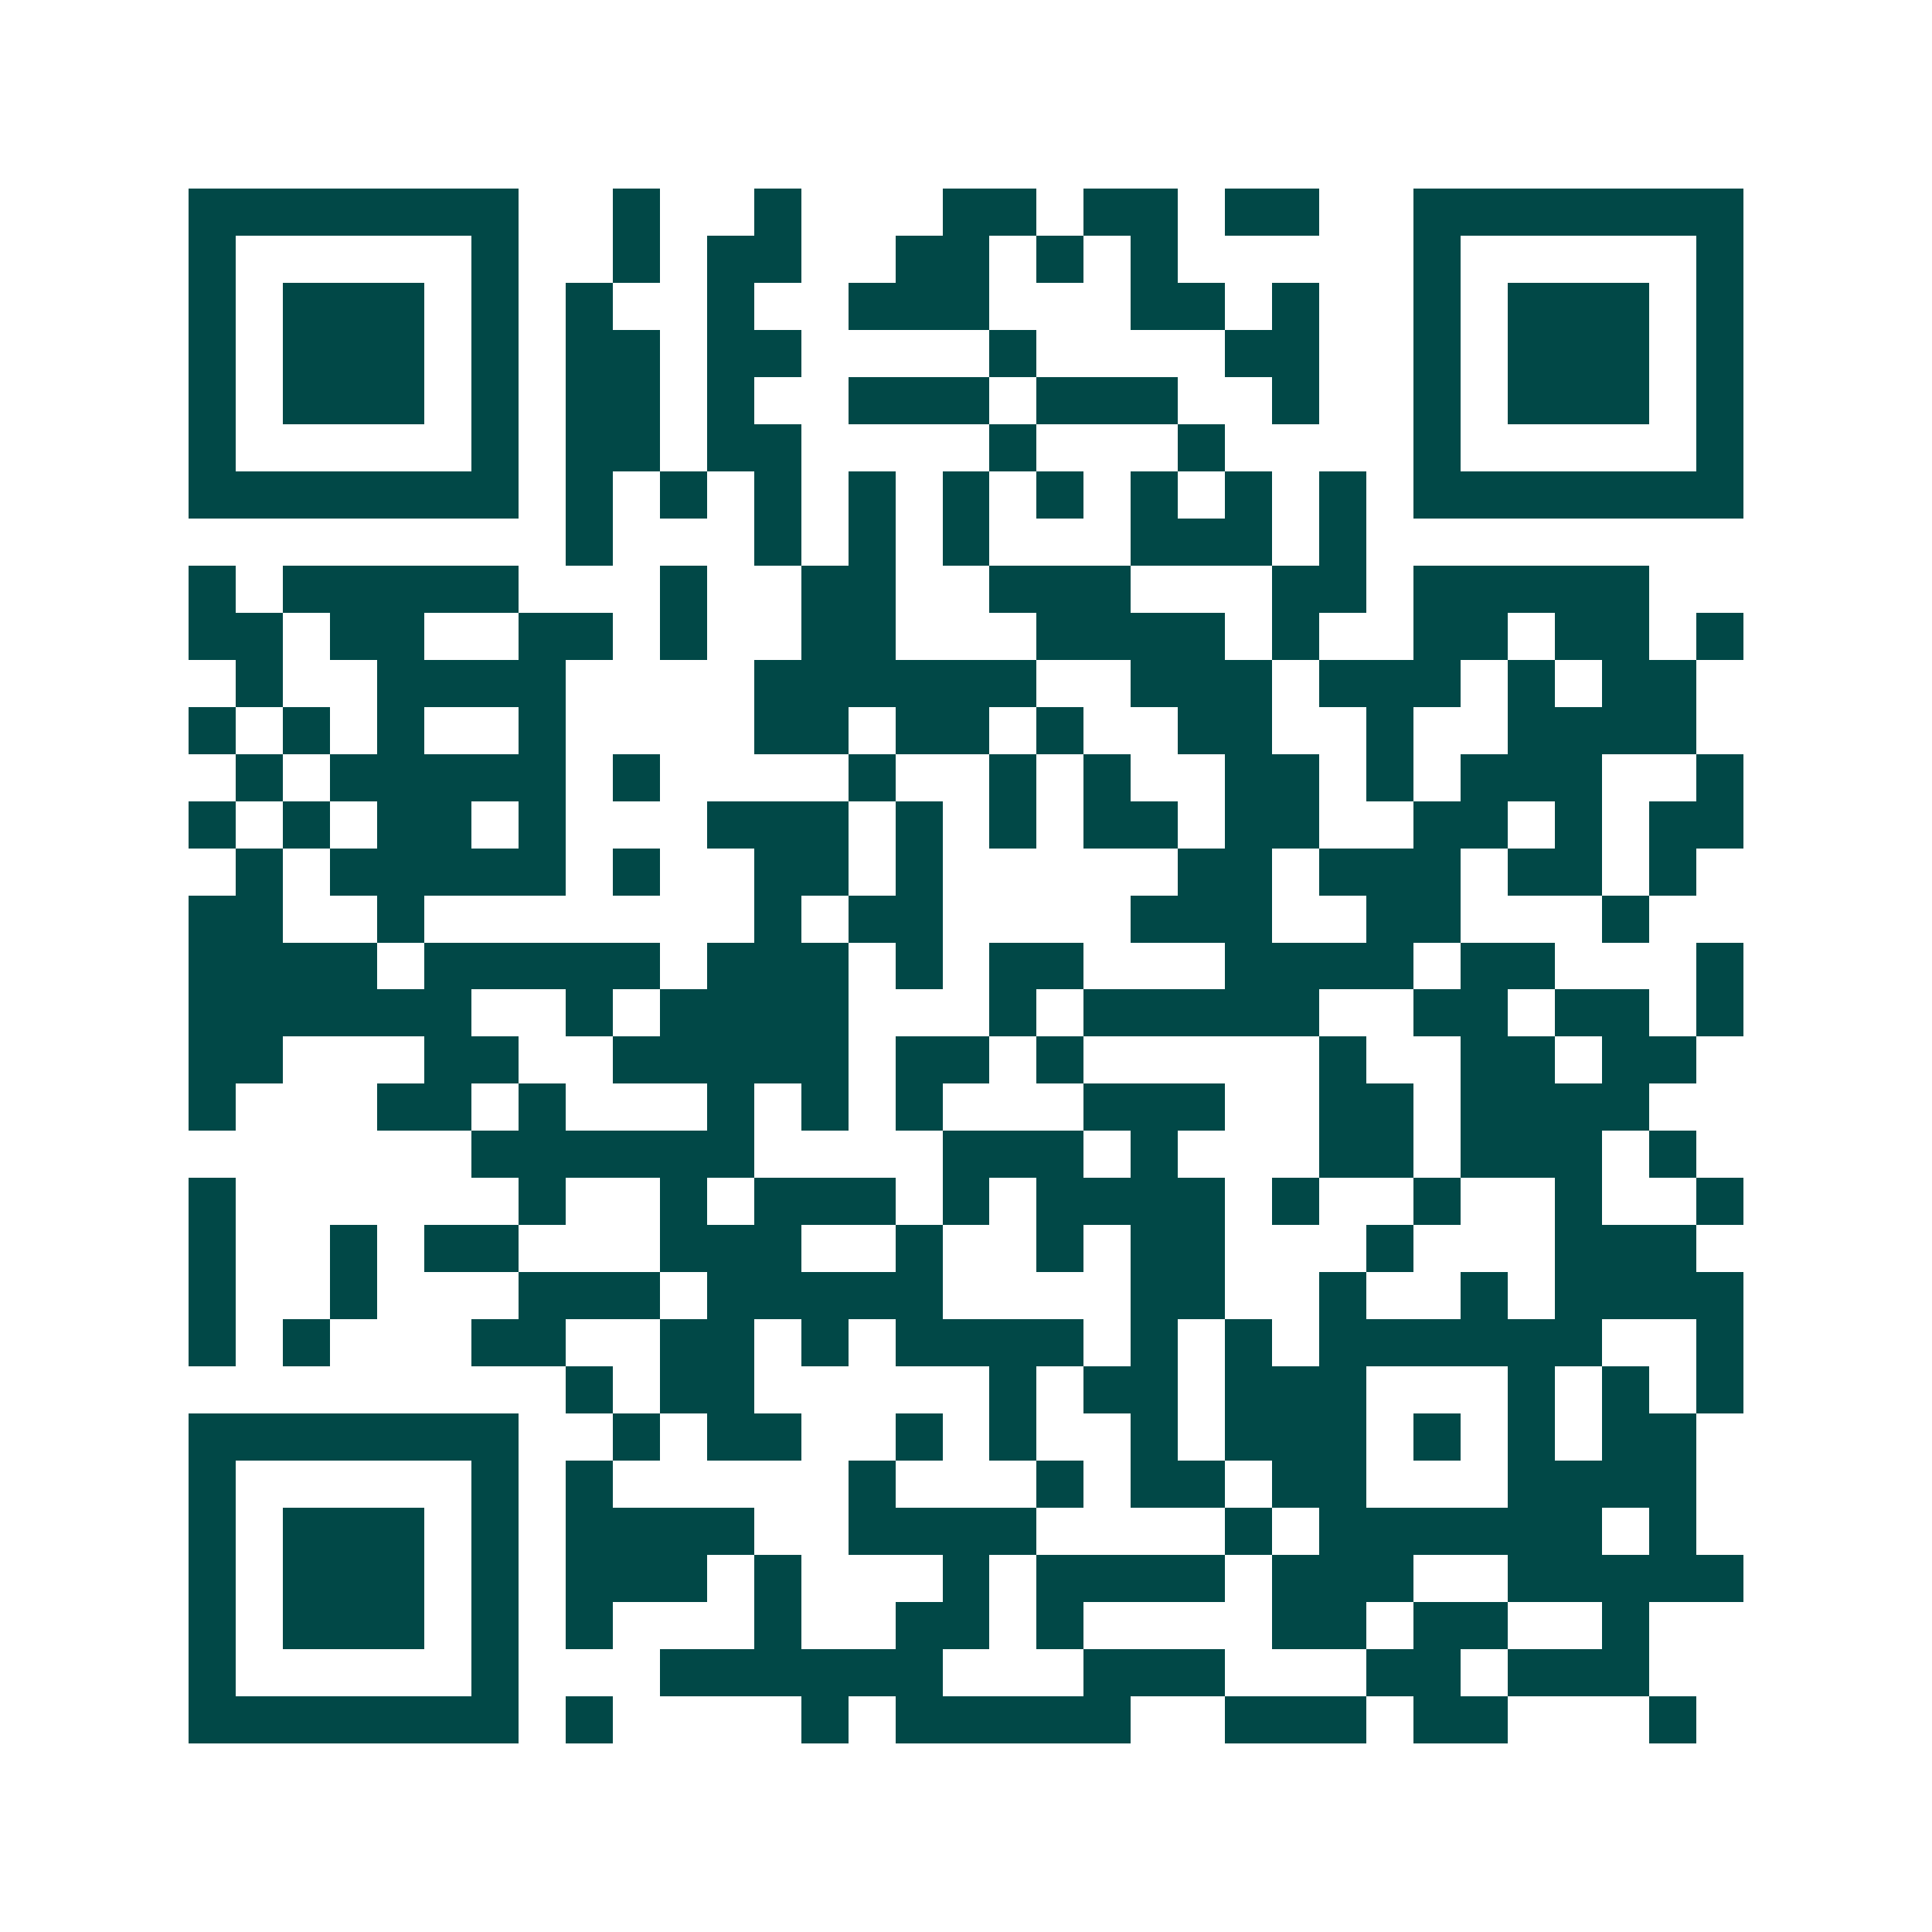 <svg xmlns="http://www.w3.org/2000/svg" width="200" height="200" viewBox="0 0 41 41" shape-rendering="crispEdges"><path fill="#ffffff" d="M0 0h41v41H0z"/><path stroke="#014847" d="M4 4.5h7m2 0h1m2 0h1m3 0h2m1 0h2m1 0h2m2 0h7M4 5.5h1m5 0h1m2 0h1m1 0h2m2 0h2m1 0h1m1 0h1m5 0h1m5 0h1M4 6.5h1m1 0h3m1 0h1m1 0h1m2 0h1m2 0h3m3 0h2m1 0h1m2 0h1m1 0h3m1 0h1M4 7.5h1m1 0h3m1 0h1m1 0h2m1 0h2m4 0h1m4 0h2m2 0h1m1 0h3m1 0h1M4 8.5h1m1 0h3m1 0h1m1 0h2m1 0h1m2 0h3m1 0h3m2 0h1m2 0h1m1 0h3m1 0h1M4 9.5h1m5 0h1m1 0h2m1 0h2m4 0h1m3 0h1m4 0h1m5 0h1M4 10.5h7m1 0h1m1 0h1m1 0h1m1 0h1m1 0h1m1 0h1m1 0h1m1 0h1m1 0h1m1 0h7M12 11.5h1m3 0h1m1 0h1m1 0h1m3 0h3m1 0h1M4 12.5h1m1 0h5m3 0h1m2 0h2m2 0h3m3 0h2m1 0h5M4 13.5h2m1 0h2m2 0h2m1 0h1m2 0h2m3 0h4m1 0h1m2 0h2m1 0h2m1 0h1M5 14.5h1m2 0h4m4 0h6m2 0h3m1 0h3m1 0h1m1 0h2M4 15.5h1m1 0h1m1 0h1m2 0h1m4 0h2m1 0h2m1 0h1m2 0h2m2 0h1m2 0h4M5 16.5h1m1 0h5m1 0h1m4 0h1m2 0h1m1 0h1m2 0h2m1 0h1m1 0h3m2 0h1M4 17.5h1m1 0h1m1 0h2m1 0h1m3 0h3m1 0h1m1 0h1m1 0h2m1 0h2m2 0h2m1 0h1m1 0h2M5 18.5h1m1 0h5m1 0h1m2 0h2m1 0h1m5 0h2m1 0h3m1 0h2m1 0h1M4 19.5h2m2 0h1m7 0h1m1 0h2m4 0h3m2 0h2m3 0h1M4 20.5h4m1 0h5m1 0h3m1 0h1m1 0h2m3 0h4m1 0h2m3 0h1M4 21.5h6m2 0h1m1 0h4m3 0h1m1 0h5m2 0h2m1 0h2m1 0h1M4 22.5h2m3 0h2m2 0h5m1 0h2m1 0h1m5 0h1m2 0h2m1 0h2M4 23.5h1m3 0h2m1 0h1m3 0h1m1 0h1m1 0h1m3 0h3m2 0h2m1 0h4M10 24.5h6m4 0h3m1 0h1m3 0h2m1 0h3m1 0h1M4 25.5h1m6 0h1m2 0h1m1 0h3m1 0h1m1 0h4m1 0h1m2 0h1m2 0h1m2 0h1M4 26.5h1m2 0h1m1 0h2m3 0h3m2 0h1m2 0h1m1 0h2m3 0h1m3 0h3M4 27.5h1m2 0h1m3 0h3m1 0h5m4 0h2m2 0h1m2 0h1m1 0h4M4 28.5h1m1 0h1m3 0h2m2 0h2m1 0h1m1 0h4m1 0h1m1 0h1m1 0h6m2 0h1M12 29.5h1m1 0h2m5 0h1m1 0h2m1 0h3m3 0h1m1 0h1m1 0h1M4 30.5h7m2 0h1m1 0h2m2 0h1m1 0h1m2 0h1m1 0h3m1 0h1m1 0h1m1 0h2M4 31.5h1m5 0h1m1 0h1m5 0h1m3 0h1m1 0h2m1 0h2m3 0h4M4 32.5h1m1 0h3m1 0h1m1 0h4m2 0h4m4 0h1m1 0h6m1 0h1M4 33.5h1m1 0h3m1 0h1m1 0h3m1 0h1m3 0h1m1 0h4m1 0h3m2 0h5M4 34.5h1m1 0h3m1 0h1m1 0h1m3 0h1m2 0h2m1 0h1m4 0h2m1 0h2m2 0h1M4 35.5h1m5 0h1m3 0h6m3 0h3m3 0h2m1 0h3M4 36.5h7m1 0h1m4 0h1m1 0h5m2 0h3m1 0h2m3 0h1"/></svg>
